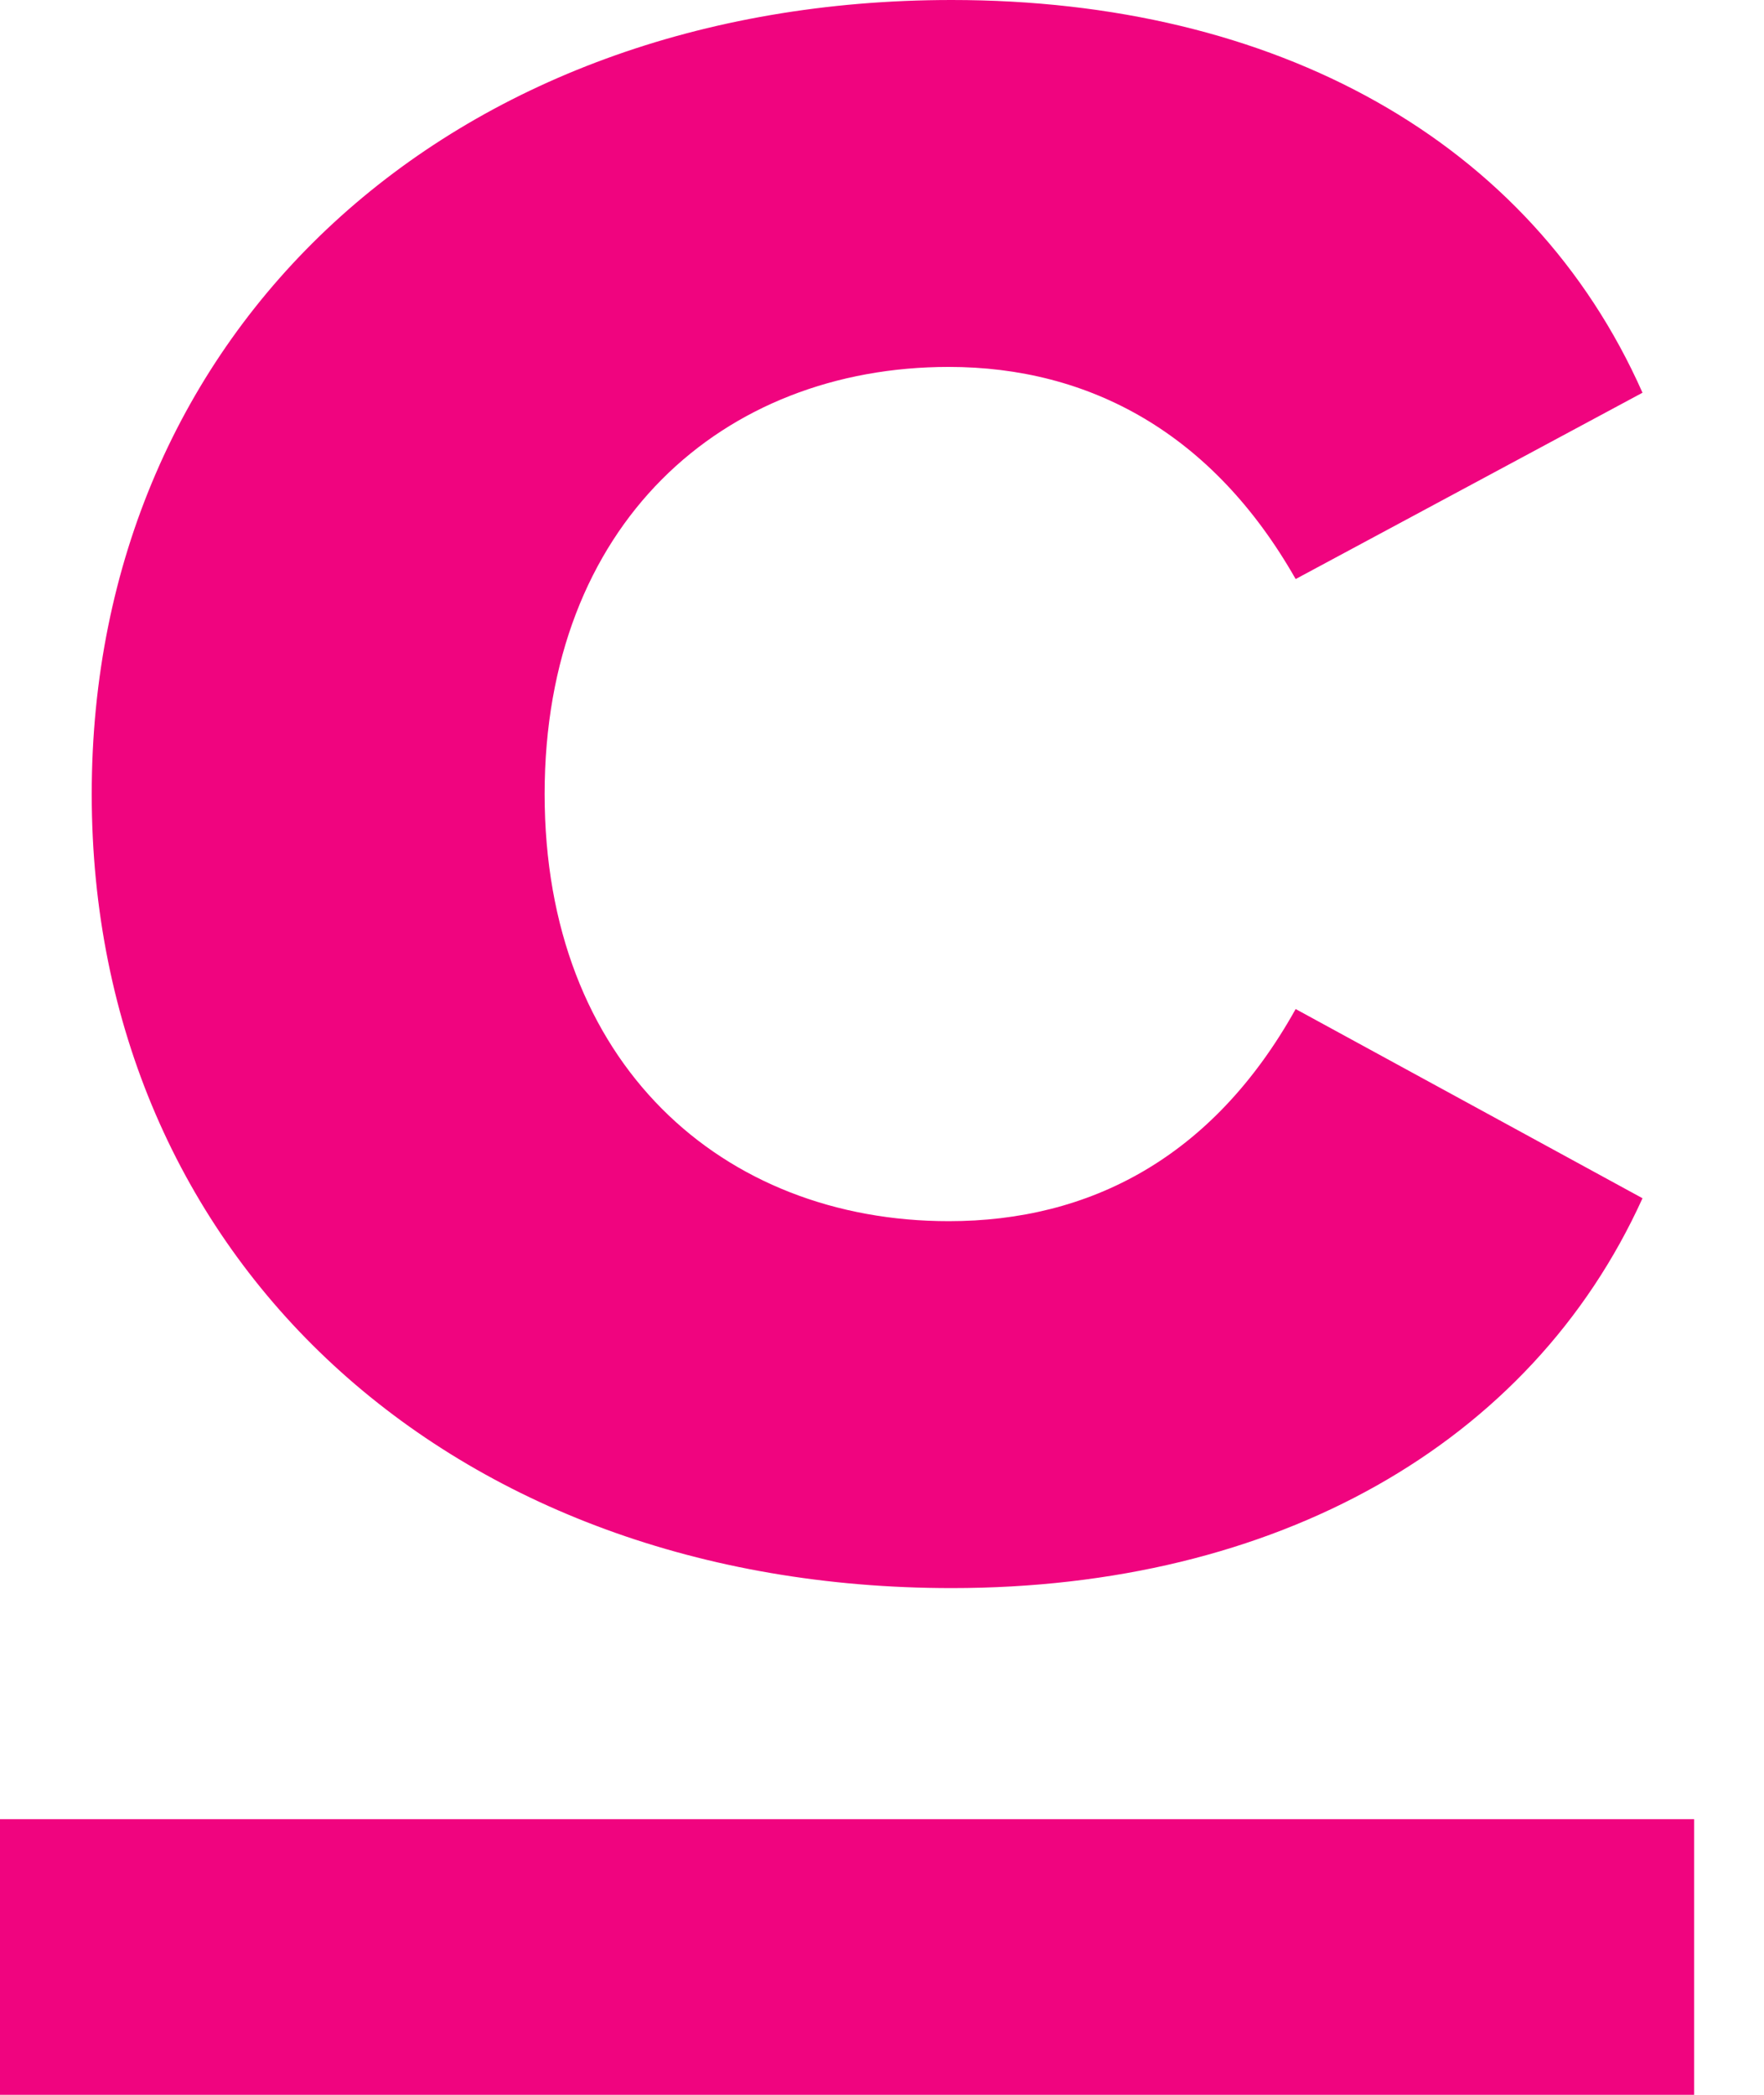 <svg width="16" height="19" viewBox="0 0 16 19" fill="#F0047F" xmlns="http://www.w3.org/2000/svg">
<path d="M8.632 14.404C11.57 14.404 13.884 13.104 14.898 10.868L11.752 9.152C10.998 10.504 9.88 11.076 8.606 11.076C6.552 11.076 4.94 9.646 4.94 7.202C4.94 4.758 6.552 3.328 8.606 3.328C9.88 3.328 10.998 3.926 11.752 5.252L14.898 3.562C13.884 1.274 11.57 0 8.632 0C4.082 0 0.832 2.99 0.832 7.202C0.832 11.414 4.082 14.404 8.632 14.404Z" fill="#F0047F"/>
<path d="M0 16.5H15.366V19H0V16.5Z" fill="#F0047F"/>
</svg>
